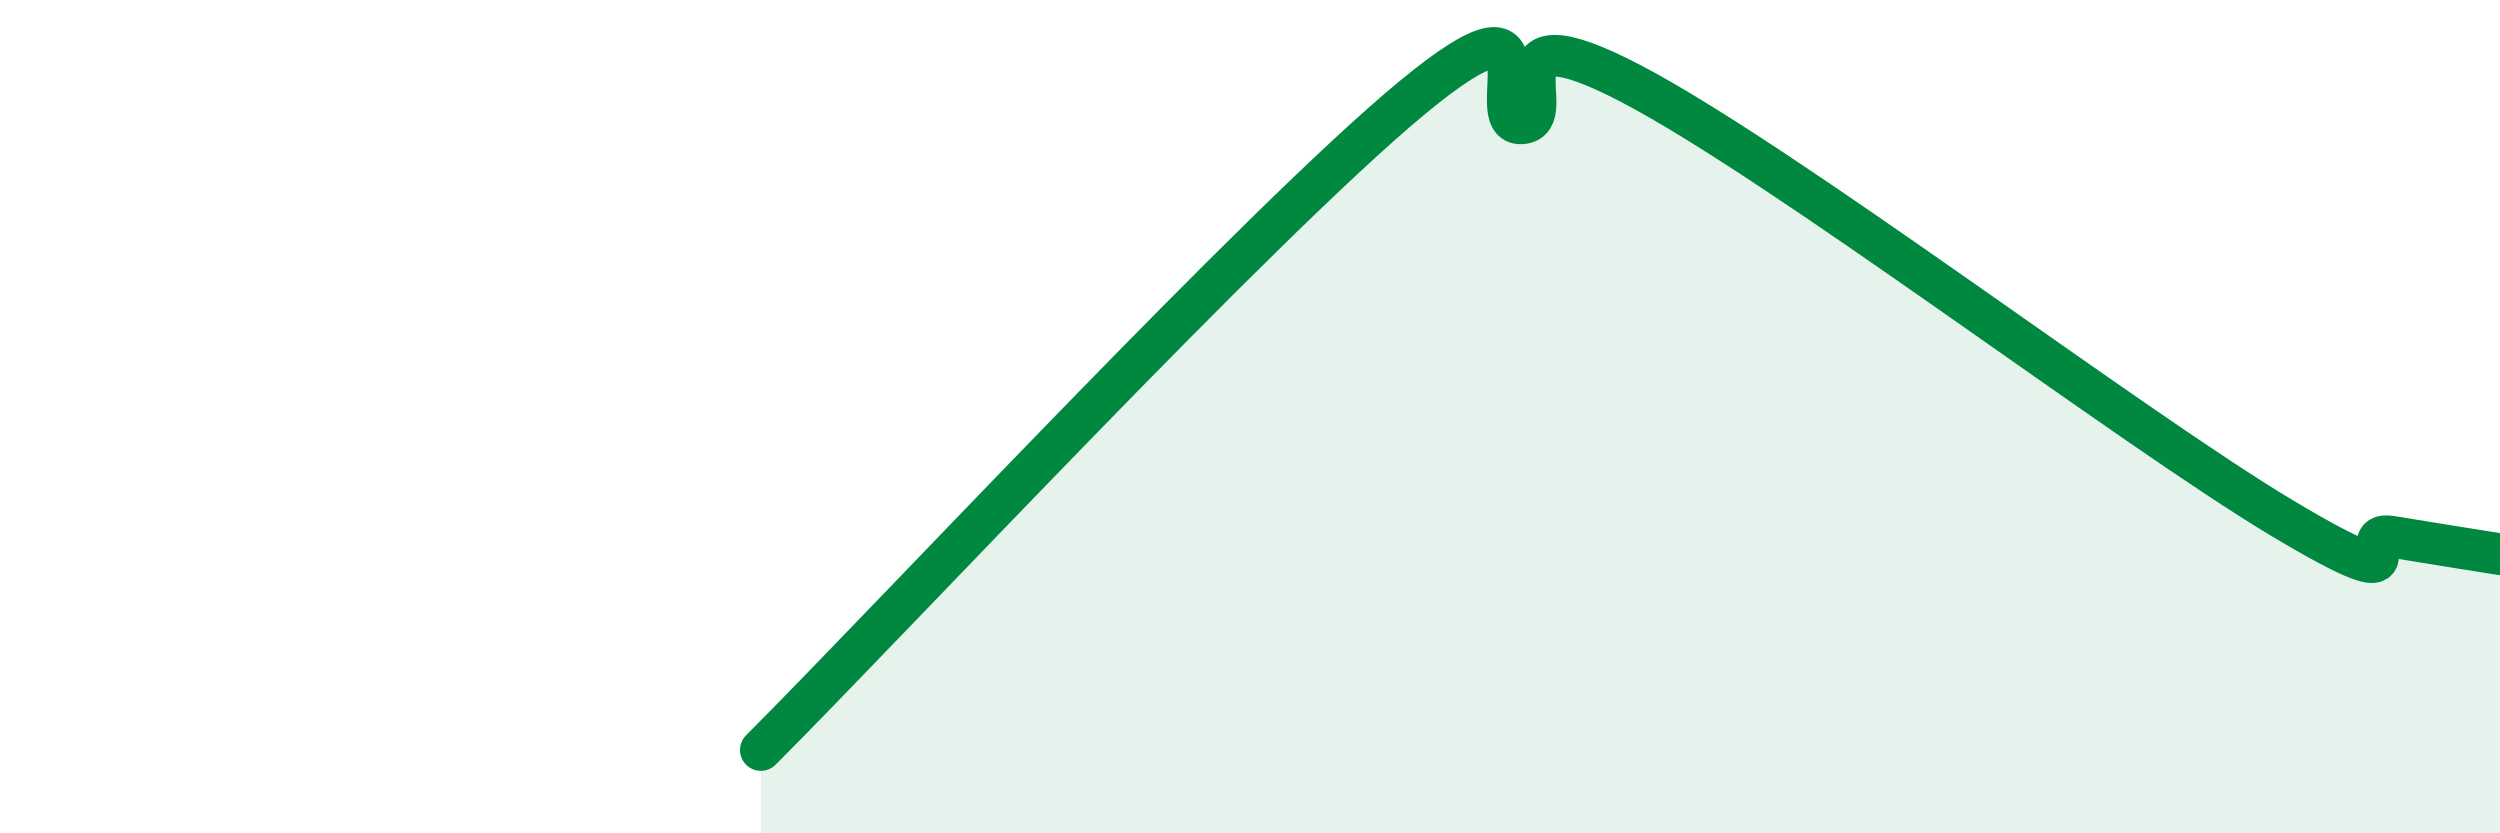 
    <svg width="60" height="20" viewBox="0 0 60 20" xmlns="http://www.w3.org/2000/svg">
      <path
        d="M 18.26,18 C 21.39,14.87 30.26,5.34 33.91,2.33 C 37.56,-0.68 35.48,3.03 36.52,2.96 C 37.56,2.89 35.48,0.1 39.13,2 C 42.78,3.9 51.13,10.26 54.78,12.44 C 58.43,14.62 56.35,12.71 57.39,12.88 C 58.43,13.05 59.48,13.22 60,13.3L60 20L18.26 20Z"
        fill="#008740"
        opacity="0.1"
        stroke-linecap="round"
        stroke-linejoin="round"
      />
      <path
        d="M 18.26,18 C 21.39,14.87 30.26,5.34 33.91,2.33 C 37.56,-0.68 35.48,3.03 36.52,2.96 C 37.56,2.89 35.48,0.1 39.13,2 C 42.78,3.9 51.13,10.26 54.78,12.44 C 58.43,14.62 56.35,12.71 57.39,12.88 C 58.43,13.05 59.48,13.22 60,13.3"
        stroke="#008740"
        stroke-width="1"
        fill="none"
        stroke-linecap="round"
        stroke-linejoin="round"
      />
    </svg>
  